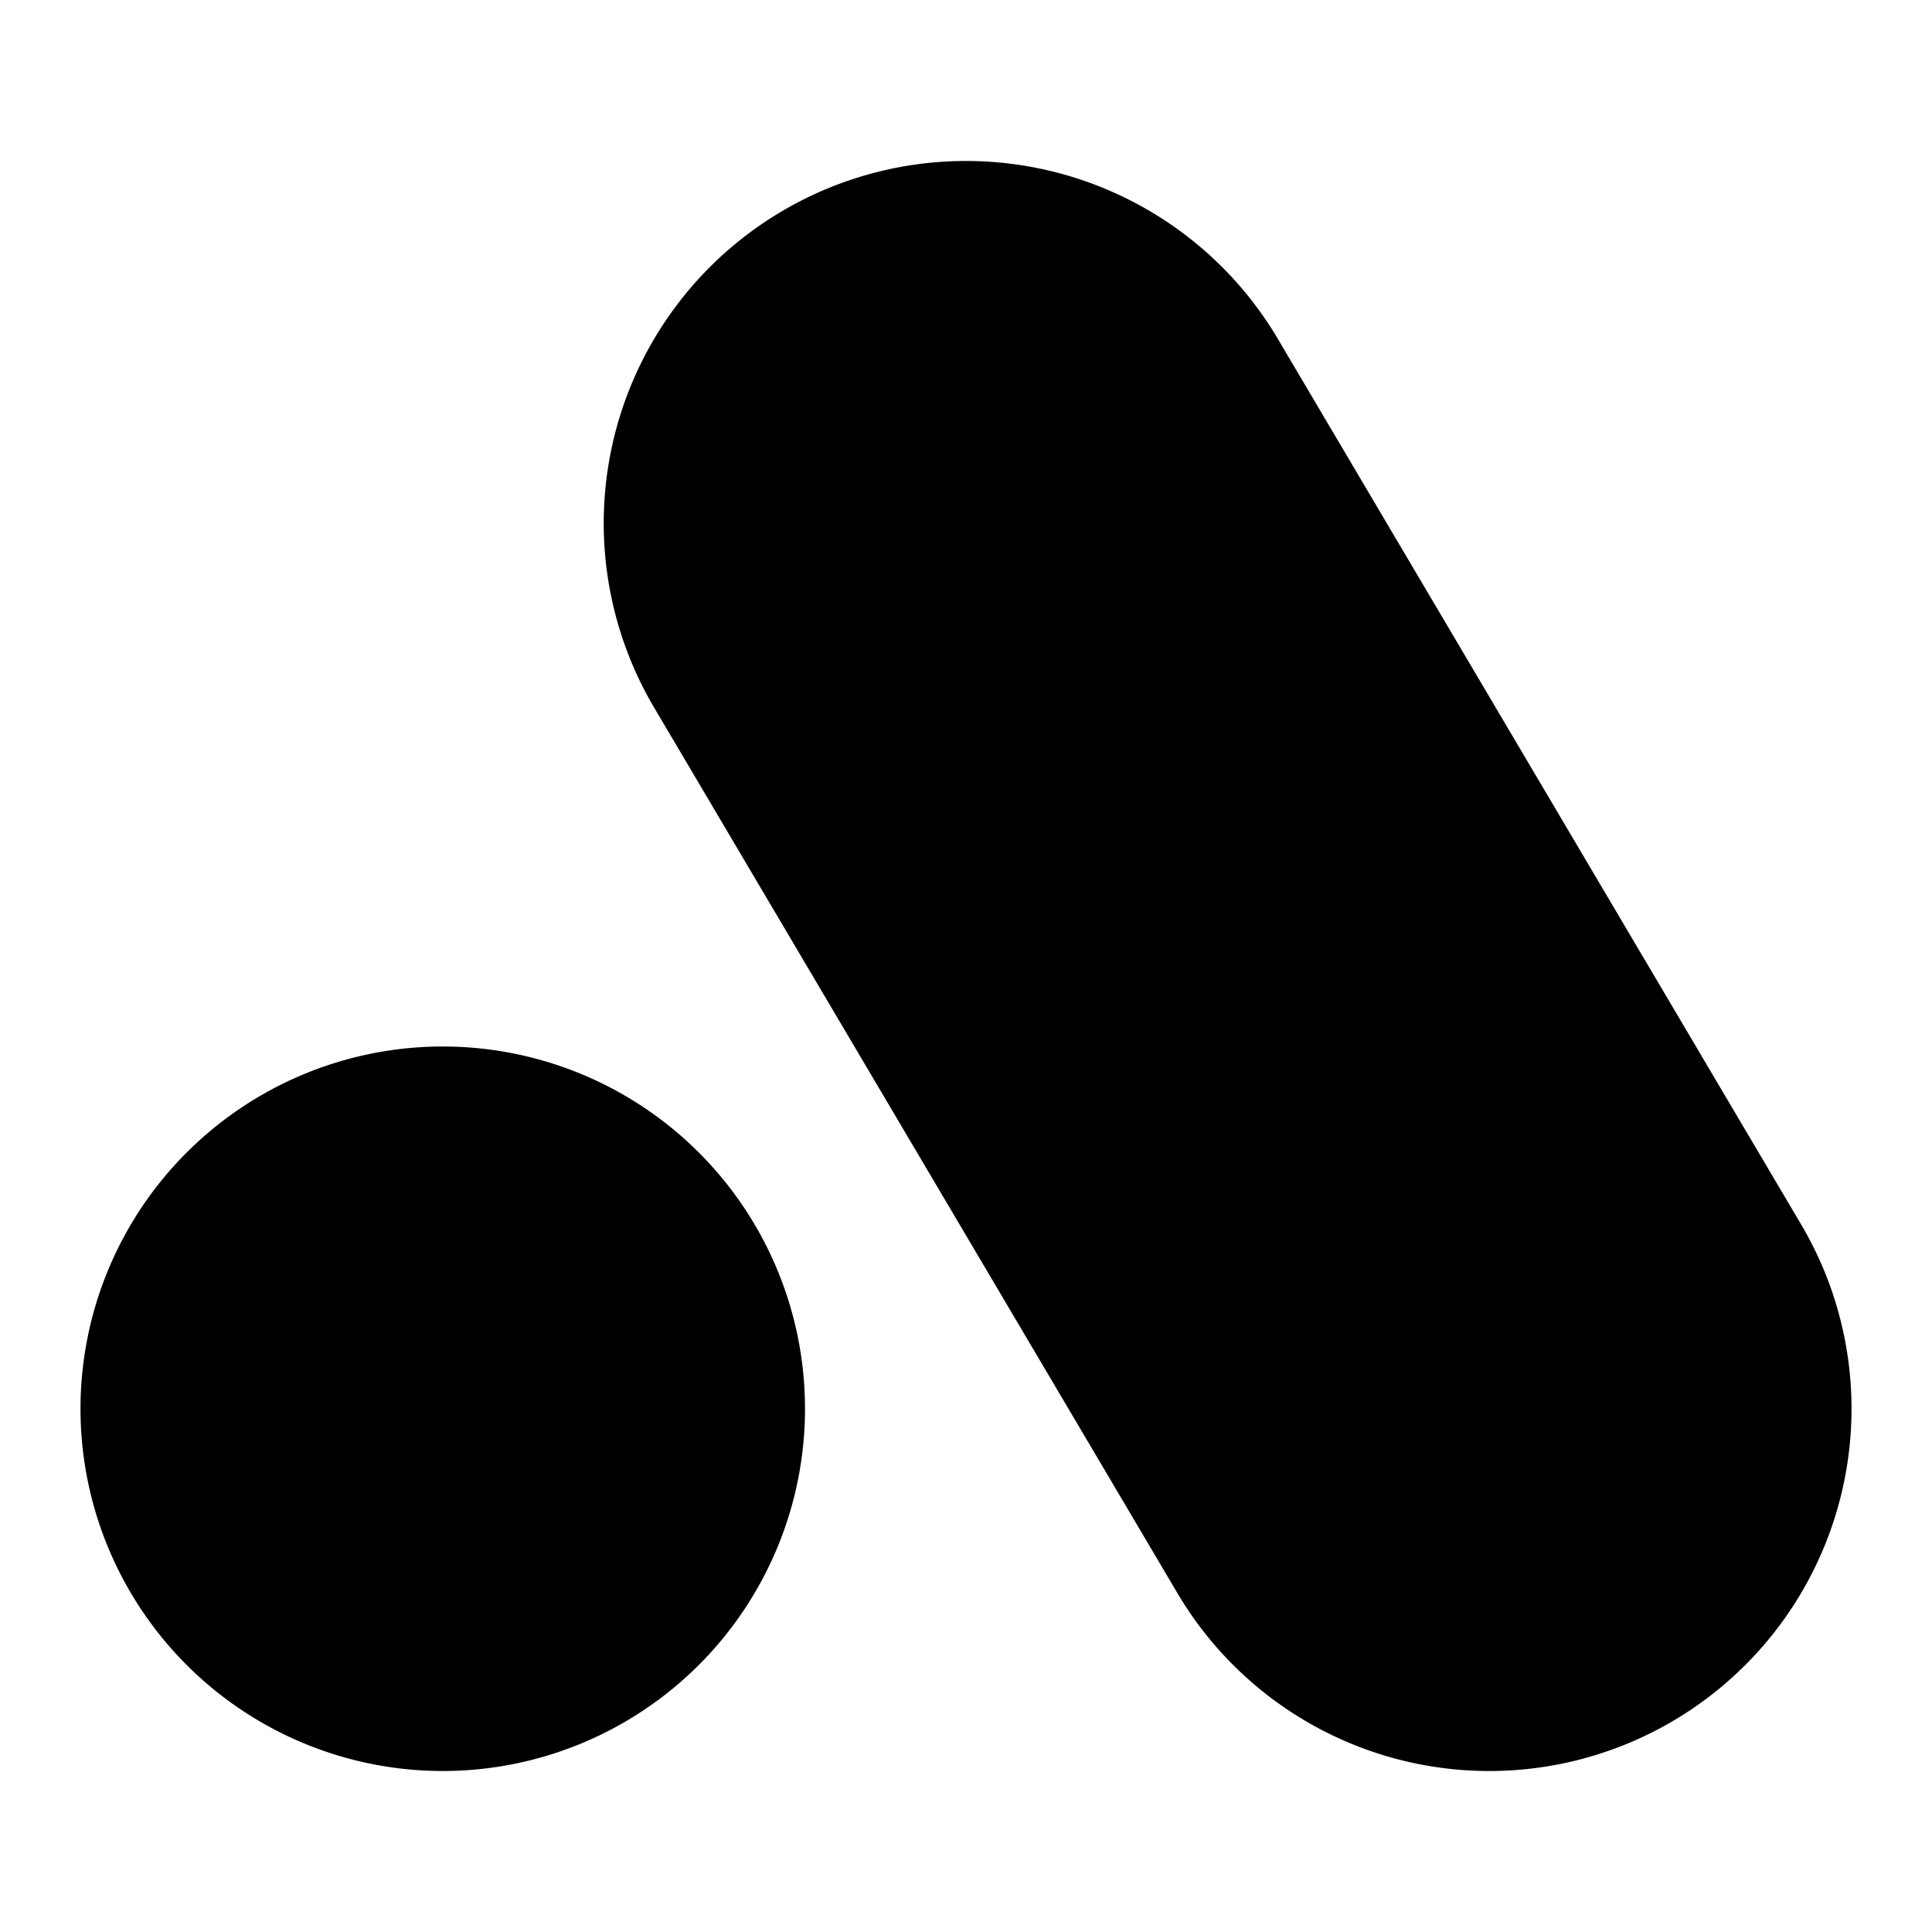 <svg xmlns="http://www.w3.org/2000/svg" fill="none" viewBox="0 0 24 24" id="Analogue-Logo--Streamline-Logos">
  <desc>
    Analogue Logo Streamline Icon: https://streamlinehq.com
  </desc>
  <path fill="#000000" fill-rule="evenodd" d="M15.874 4.21a4.5 4.5 0 1 0 -7.748 4.58l6.5 11a4.5 4.5 0 0 0 7.748 -4.58l-6.5 -11ZM5.5 22a4.5 4.5 0 1 0 0 -9 4.5 4.5 0 0 0 0 9Z" clip-rule="evenodd" stroke-width="1"></path>
</svg>